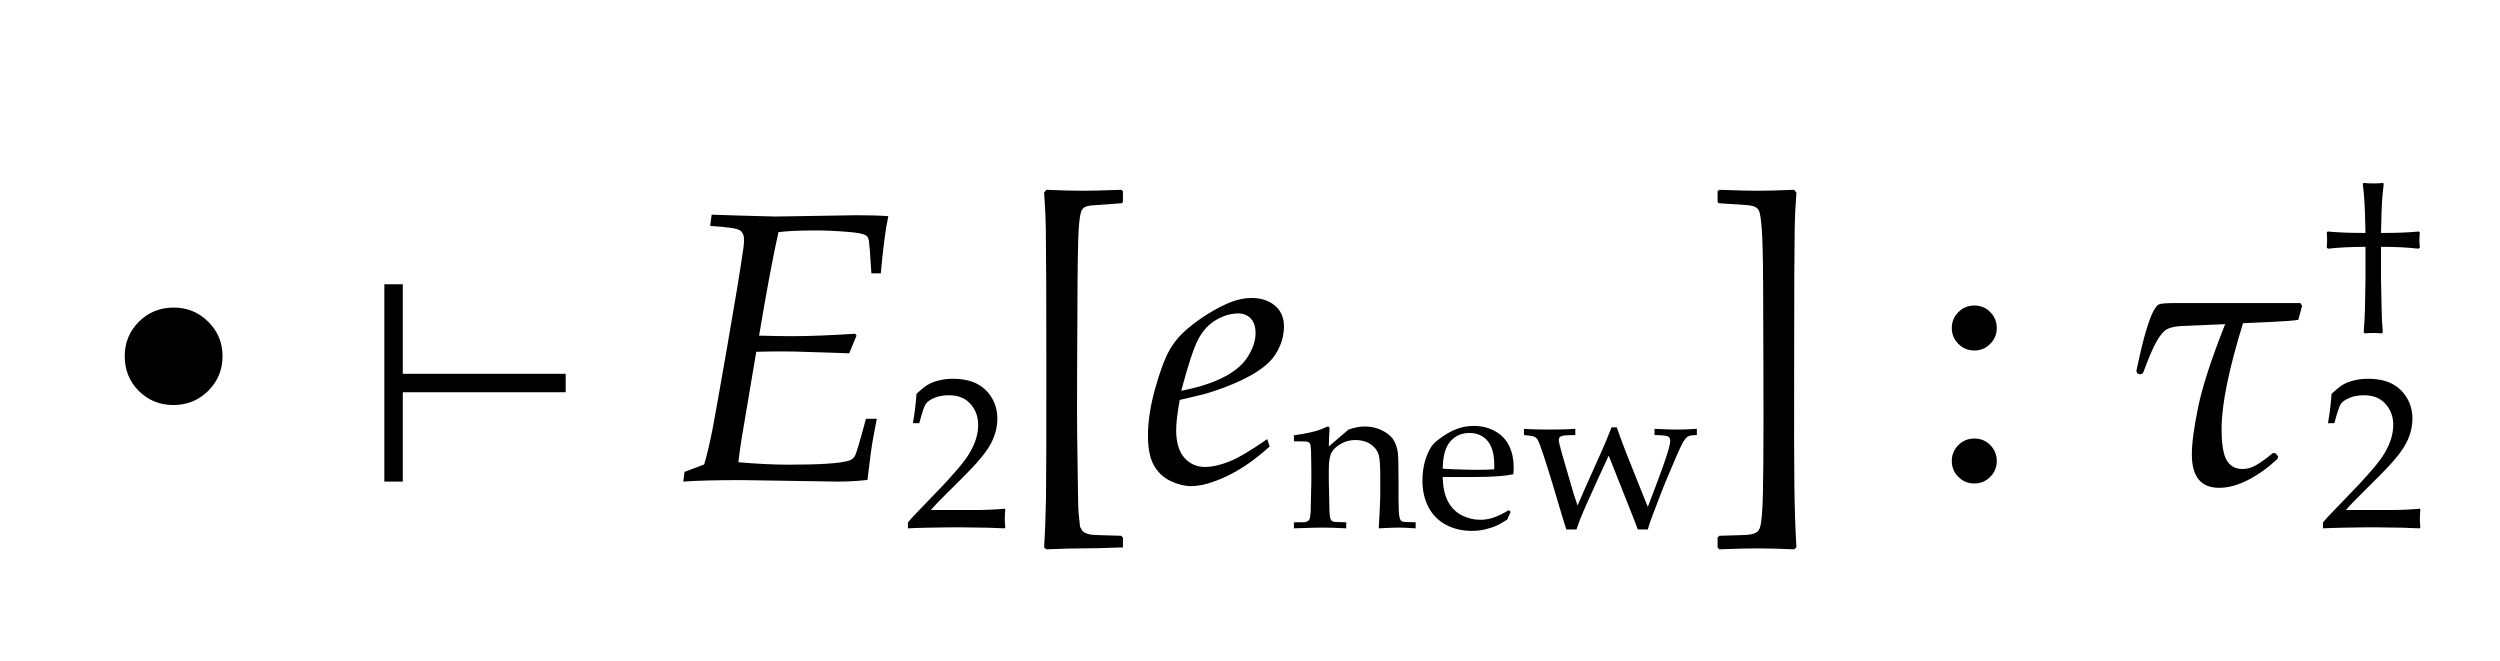 <?xml version="1.0" encoding="UTF-8"?>
<svg xmlns="http://www.w3.org/2000/svg" xmlns:xlink="http://www.w3.org/1999/xlink" width="103.82" height="27.438" viewBox="0 0 103.82 27.438">
<defs>
<g>
<g id="glyph-0-0">
<path d="M 2.18 -5.211 C 2.18 -5.773 2.375 -6.25 2.77 -6.641 C 3.16 -7.031 3.641 -7.227 4.211 -7.227 C 4.777 -7.227 5.254 -7.031 5.648 -6.637 C 6.043 -6.246 6.242 -5.77 6.242 -5.211 C 6.242 -4.645 6.043 -4.164 5.648 -3.77 C 5.25 -3.375 4.766 -3.18 4.195 -3.18 C 3.633 -3.18 3.156 -3.375 2.766 -3.762 C 2.375 -4.152 2.18 -4.633 2.18 -5.211 Z M 2.18 -5.211 "/>
</g>
<g id="glyph-1-0">
<path d="M 8.492 -3.711 L 1.727 -3.711 L 1.727 0 L 0.961 0 L 0.961 -8.195 L 1.727 -8.195 L 1.727 -4.477 L 8.492 -4.477 Z M 8.492 -3.711 "/>
</g>
<g id="glyph-2-0">
<path d="M 0.594 0 L 0.648 -0.406 L 1.461 -0.711 C 1.574 -1.082 1.695 -1.59 1.82 -2.234 C 1.883 -2.559 2.082 -3.672 2.414 -5.578 C 2.746 -7.484 2.973 -8.863 3.094 -9.719 C 3.109 -9.84 3.117 -9.949 3.117 -10.055 C 3.117 -10.23 3.059 -10.359 2.941 -10.438 C 2.824 -10.516 2.414 -10.574 1.711 -10.617 L 1.773 -11.086 C 1.957 -11.082 2.348 -11.066 2.945 -11.047 C 3.855 -11.02 4.348 -11.008 4.422 -11.008 L 7.789 -11.062 C 8.285 -11.062 8.723 -11.051 9.109 -11.023 C 8.996 -10.508 8.891 -9.715 8.797 -8.648 L 8.406 -8.648 C 8.359 -9.418 8.324 -9.867 8.305 -9.992 C 8.289 -10.074 8.266 -10.137 8.234 -10.176 C 8.203 -10.215 8.152 -10.246 8.086 -10.266 C 7.977 -10.309 7.77 -10.34 7.469 -10.367 C 6.984 -10.41 6.52 -10.43 6.07 -10.43 C 5.41 -10.43 4.902 -10.406 4.547 -10.359 C 4.328 -9.387 4.059 -7.953 3.742 -6.062 C 4.293 -6.047 4.75 -6.039 5.109 -6.039 C 5.828 -6.039 6.703 -6.074 7.734 -6.141 L 7.789 -6.062 L 7.484 -5.328 C 7.426 -5.328 6.855 -5.348 5.773 -5.383 C 5.43 -5.398 5.066 -5.406 4.688 -5.406 C 4.359 -5.406 4.004 -5.402 3.625 -5.391 L 3.016 -1.781 C 2.957 -1.41 2.914 -1.086 2.883 -0.805 C 3.637 -0.738 4.332 -0.703 4.969 -0.703 C 6.234 -0.703 7.059 -0.754 7.438 -0.859 C 7.562 -0.891 7.656 -0.957 7.719 -1.062 C 7.781 -1.168 7.934 -1.684 8.18 -2.609 L 8.633 -2.609 C 8.539 -2.141 8.473 -1.777 8.43 -1.523 C 8.418 -1.477 8.355 -0.992 8.242 -0.07 C 7.84 -0.023 7.426 0 6.992 0 L 3.055 -0.062 C 1.98 -0.062 1.16 -0.043 0.594 0 Z M 0.594 0 "/>
</g>
<g id="glyph-2-1">
<path d="M 5.242 -1.766 L 5.344 -1.461 C 4.746 -0.914 4.152 -0.504 3.566 -0.227 C 2.98 0.051 2.484 0.188 2.078 0.188 C 1.812 0.188 1.531 0.117 1.238 -0.02 C 0.945 -0.156 0.711 -0.371 0.543 -0.664 C 0.375 -0.957 0.289 -1.371 0.289 -1.906 C 0.289 -2.496 0.387 -3.145 0.586 -3.855 C 0.785 -4.566 0.98 -5.098 1.18 -5.453 C 1.379 -5.809 1.648 -6.121 1.992 -6.398 C 2.465 -6.789 2.973 -7.109 3.508 -7.359 C 3.883 -7.535 4.246 -7.625 4.594 -7.625 C 4.984 -7.625 5.305 -7.52 5.559 -7.312 C 5.812 -7.105 5.938 -6.812 5.938 -6.438 C 5.938 -6.168 5.883 -5.898 5.77 -5.633 C 5.656 -5.367 5.504 -5.137 5.305 -4.945 C 5.027 -4.68 4.645 -4.434 4.156 -4.203 C 3.668 -3.973 3.156 -3.785 2.625 -3.633 L 1.609 -3.391 C 1.512 -2.859 1.461 -2.441 1.461 -2.141 C 1.461 -1.629 1.574 -1.246 1.801 -0.992 C 2.027 -0.738 2.309 -0.609 2.648 -0.609 C 2.949 -0.609 3.289 -0.684 3.664 -0.832 C 4.039 -0.98 4.566 -1.293 5.242 -1.766 Z M 1.672 -3.773 C 2.34 -3.898 2.91 -4.078 3.391 -4.316 C 3.871 -4.555 4.219 -4.844 4.434 -5.184 C 4.648 -5.523 4.758 -5.852 4.758 -6.164 C 4.758 -6.43 4.691 -6.633 4.559 -6.773 C 4.426 -6.914 4.254 -6.984 4.039 -6.984 C 3.738 -6.984 3.43 -6.895 3.121 -6.715 C 2.812 -6.535 2.562 -6.266 2.375 -5.906 C 2.188 -5.547 1.953 -4.836 1.672 -3.773 Z M 1.672 -3.773 "/>
</g>
<g id="glyph-2-2">
<path d="M 7.539 -7.414 L 7.609 -7.305 L 7.453 -6.719 C 7.309 -6.688 6.887 -6.656 6.195 -6.625 L 5.156 -6.578 C 4.562 -4.652 4.266 -3.191 4.266 -2.203 C 4.266 -1.551 4.34 -1.109 4.484 -0.875 C 4.629 -0.641 4.848 -0.523 5.133 -0.523 C 5.324 -0.523 5.512 -0.574 5.695 -0.68 C 5.879 -0.785 6.109 -0.949 6.391 -1.18 L 6.492 -1.188 L 6.617 -1.047 L 6.586 -0.945 C 6.223 -0.598 5.824 -0.309 5.391 -0.082 C 4.957 0.145 4.551 0.258 4.164 0.258 C 3.41 0.258 3.031 -0.203 3.031 -1.125 C 3.031 -1.598 3.121 -2.262 3.297 -3.113 C 3.473 -3.965 3.848 -5.105 4.414 -6.539 L 2.602 -6.461 C 2.324 -6.445 2.121 -6.398 1.988 -6.324 C 1.855 -6.25 1.715 -6.082 1.566 -5.82 C 1.418 -5.559 1.23 -5.121 1 -4.5 L 0.891 -4.453 L 0.766 -4.492 L 0.727 -4.594 C 0.883 -5.332 1.016 -5.891 1.129 -6.262 C 1.242 -6.633 1.34 -6.902 1.426 -7.062 C 1.512 -7.223 1.59 -7.324 1.664 -7.359 C 1.738 -7.395 1.957 -7.414 2.32 -7.414 Z M 7.539 -7.414 "/>
</g>
<g id="glyph-3-0">
<path d="M 0.148 0 L 0.148 -0.246 C 0.238 -0.359 0.406 -0.539 0.641 -0.781 L 1.621 -1.801 C 1.699 -1.879 1.883 -2.086 2.18 -2.422 C 2.402 -2.676 2.578 -2.91 2.703 -3.117 C 2.828 -3.328 2.922 -3.531 2.98 -3.73 C 3.039 -3.926 3.066 -4.113 3.066 -4.293 C 3.066 -4.598 2.984 -4.863 2.812 -5.086 C 2.594 -5.383 2.273 -5.527 1.855 -5.527 C 1.621 -5.527 1.414 -5.492 1.238 -5.414 C 1.062 -5.336 0.945 -5.254 0.887 -5.16 C 0.824 -5.07 0.738 -4.805 0.621 -4.367 L 0.355 -4.367 C 0.426 -4.762 0.477 -5.164 0.504 -5.582 C 0.688 -5.758 0.844 -5.883 0.969 -5.961 C 1.094 -6.035 1.246 -6.098 1.43 -6.141 C 1.609 -6.188 1.809 -6.211 2.023 -6.211 C 2.406 -6.211 2.73 -6.145 2.992 -6.016 C 3.258 -5.883 3.469 -5.688 3.625 -5.43 C 3.785 -5.172 3.863 -4.883 3.863 -4.559 C 3.863 -4.207 3.773 -3.859 3.594 -3.52 C 3.414 -3.176 3.039 -2.723 2.469 -2.156 L 1.719 -1.41 C 1.445 -1.137 1.238 -0.922 1.098 -0.762 L 3.027 -0.762 C 3.414 -0.762 3.793 -0.781 4.164 -0.816 L 4.195 -0.781 C 4.18 -0.672 4.172 -0.539 4.172 -0.391 C 4.172 -0.258 4.18 -0.141 4.195 -0.047 L 4.164 0 C 3.957 -0.012 3.719 -0.02 3.453 -0.027 C 2.855 -0.039 2.457 -0.043 2.254 -0.043 C 2 -0.043 1.57 -0.039 0.969 -0.027 C 0.637 -0.02 0.363 -0.012 0.148 0 Z M 0.148 0 "/>
</g>
<g id="glyph-3-1">
<path d="M 0.125 0 L 0.125 -0.25 L 0.539 -0.254 C 0.602 -0.258 0.648 -0.27 0.684 -0.289 C 0.719 -0.309 0.742 -0.332 0.762 -0.359 C 0.793 -0.418 0.812 -0.523 0.82 -0.672 C 0.82 -0.711 0.832 -1.133 0.848 -1.934 L 0.848 -2.457 C 0.848 -2.691 0.844 -2.941 0.836 -3.211 C 0.828 -3.383 0.812 -3.488 0.793 -3.52 C 0.773 -3.551 0.742 -3.578 0.695 -3.594 C 0.648 -3.609 0.457 -3.617 0.125 -3.613 L 0.125 -3.863 C 0.715 -3.945 1.148 -4.051 1.418 -4.184 C 1.477 -4.211 1.516 -4.227 1.539 -4.227 C 1.559 -4.227 1.574 -4.219 1.586 -4.207 C 1.598 -4.191 1.605 -4.168 1.605 -4.141 C 1.605 -4.121 1.602 -4.094 1.602 -4.07 C 1.59 -3.965 1.582 -3.742 1.574 -3.402 L 2.391 -4.102 C 2.633 -4.188 2.859 -4.23 3.07 -4.23 C 3.309 -4.23 3.535 -4.184 3.746 -4.086 C 3.957 -3.988 4.117 -3.867 4.227 -3.723 C 4.332 -3.574 4.402 -3.391 4.438 -3.168 C 4.457 -3.035 4.469 -2.668 4.469 -2.066 L 4.469 -1.289 C 4.469 -0.906 4.48 -0.648 4.5 -0.508 C 4.516 -0.422 4.539 -0.359 4.566 -0.328 C 4.598 -0.293 4.648 -0.273 4.711 -0.266 L 5.18 -0.25 L 5.18 0 C 4.895 -0.02 4.656 -0.031 4.465 -0.031 C 4.301 -0.031 4.027 -0.02 3.648 0 C 3.688 -0.723 3.711 -1.18 3.711 -1.371 L 3.711 -2.109 C 3.711 -2.57 3.691 -2.871 3.656 -3.016 C 3.605 -3.211 3.492 -3.367 3.316 -3.488 C 3.141 -3.609 2.93 -3.668 2.68 -3.668 C 2.461 -3.668 2.262 -3.617 2.078 -3.512 C 1.898 -3.41 1.766 -3.289 1.691 -3.152 C 1.613 -3.016 1.574 -2.789 1.574 -2.465 L 1.574 -1.934 C 1.59 -1.172 1.602 -0.762 1.602 -0.699 C 1.605 -0.551 1.625 -0.445 1.652 -0.379 C 1.664 -0.352 1.68 -0.328 1.703 -0.309 C 1.727 -0.289 1.766 -0.273 1.816 -0.266 C 1.832 -0.262 1.992 -0.258 2.297 -0.25 L 2.297 0 C 1.941 -0.02 1.617 -0.031 1.328 -0.031 C 1.082 -0.031 0.68 -0.02 0.125 0 Z M 0.125 0 "/>
</g>
<g id="glyph-3-2">
<path d="M 3.883 -0.68 L 3.742 -0.363 C 3.543 -0.238 3.395 -0.156 3.301 -0.113 C 3.164 -0.051 3.004 0 2.828 0.043 C 2.652 0.086 2.465 0.105 2.266 0.105 C 1.879 0.105 1.531 0.023 1.219 -0.137 C 0.906 -0.297 0.66 -0.539 0.484 -0.859 C 0.312 -1.18 0.223 -1.555 0.223 -1.984 C 0.223 -2.324 0.27 -2.629 0.363 -2.898 C 0.453 -3.168 0.559 -3.367 0.676 -3.5 C 0.762 -3.594 0.895 -3.699 1.07 -3.82 C 1.25 -3.941 1.43 -4.039 1.605 -4.109 C 1.836 -4.207 2.086 -4.254 2.355 -4.254 C 2.684 -4.254 2.98 -4.18 3.246 -4.031 C 3.512 -3.883 3.703 -3.676 3.828 -3.418 C 3.949 -3.16 4.012 -2.871 4.012 -2.543 C 4.012 -2.461 4.008 -2.363 3.996 -2.246 C 3.785 -2.203 3.594 -2.18 3.43 -2.168 C 3.113 -2.145 2.797 -2.133 2.477 -2.133 L 1.066 -2.133 C 1.074 -1.711 1.145 -1.375 1.285 -1.113 C 1.426 -0.855 1.617 -0.664 1.859 -0.539 C 2.105 -0.418 2.359 -0.355 2.625 -0.355 C 2.805 -0.355 2.98 -0.383 3.156 -0.441 C 3.336 -0.5 3.555 -0.602 3.812 -0.758 Z M 1.066 -2.477 C 1.148 -2.469 1.305 -2.461 1.535 -2.453 C 1.969 -2.438 2.27 -2.43 2.434 -2.43 C 2.824 -2.43 3.082 -2.438 3.203 -2.453 C 3.207 -2.523 3.207 -2.578 3.207 -2.613 C 3.207 -3.078 3.113 -3.418 2.926 -3.633 C 2.738 -3.852 2.488 -3.961 2.176 -3.961 C 1.844 -3.961 1.578 -3.84 1.375 -3.602 C 1.172 -3.367 1.07 -2.992 1.066 -2.477 Z M 1.066 -2.477 "/>
</g>
<g id="glyph-3-3">
<path d="M 1.887 0.047 L 1.699 -0.562 L 1.293 -1.922 C 1.176 -2.312 1.055 -2.691 0.934 -3.059 C 0.812 -3.426 0.73 -3.637 0.691 -3.691 C 0.652 -3.746 0.605 -3.785 0.547 -3.809 C 0.488 -3.832 0.352 -3.855 0.129 -3.875 L 0.129 -4.133 C 0.449 -4.109 0.797 -4.102 1.164 -4.102 C 1.559 -4.102 1.922 -4.109 2.262 -4.133 L 2.262 -3.875 C 1.992 -3.871 1.812 -3.863 1.73 -3.844 C 1.676 -3.832 1.637 -3.812 1.609 -3.781 C 1.586 -3.75 1.574 -3.715 1.574 -3.672 C 1.574 -3.605 1.617 -3.426 1.699 -3.133 L 2.109 -1.719 C 2.176 -1.48 2.258 -1.227 2.355 -0.949 L 2.688 -1.715 L 3.336 -3.16 C 3.488 -3.504 3.633 -3.848 3.766 -4.195 L 3.98 -4.195 C 4.176 -3.66 4.305 -3.305 4.375 -3.133 L 4.883 -1.859 C 5.055 -1.43 5.188 -1.109 5.273 -0.891 L 5.602 -1.758 C 5.816 -2.312 5.984 -2.789 6.105 -3.18 C 6.172 -3.395 6.203 -3.547 6.203 -3.633 C 6.203 -3.715 6.176 -3.777 6.121 -3.812 C 6.062 -3.848 5.871 -3.871 5.551 -3.875 L 5.551 -4.133 C 5.996 -4.109 6.305 -4.102 6.473 -4.102 C 6.68 -4.102 6.957 -4.109 7.309 -4.133 L 7.309 -3.875 C 7.137 -3.871 7.023 -3.859 6.965 -3.828 C 6.906 -3.801 6.855 -3.758 6.812 -3.691 C 6.734 -3.594 6.617 -3.359 6.457 -2.988 L 5.992 -1.891 L 5.797 -1.398 C 5.758 -1.301 5.645 -1.004 5.457 -0.504 C 5.375 -0.293 5.312 -0.109 5.273 0.047 L 4.859 0.047 L 4.648 -0.5 L 3.648 -3.02 L 3.227 -2.109 L 2.73 -1.008 C 2.617 -0.75 2.523 -0.535 2.453 -0.355 L 2.309 0.047 Z M 1.887 0.047 "/>
</g>
<g id="glyph-3-4">
<path d="M 2.633 -6.246 L 2.672 -6.215 C 2.641 -5.957 2.617 -5.711 2.602 -5.473 C 2.586 -5.238 2.57 -4.805 2.559 -4.172 C 2.68 -4.172 2.766 -4.172 2.809 -4.172 C 3.266 -4.172 3.707 -4.191 4.137 -4.23 L 4.172 -4.176 C 4.16 -4.062 4.152 -3.965 4.152 -3.879 C 4.152 -3.797 4.16 -3.691 4.172 -3.562 L 4.113 -3.516 C 3.703 -3.566 3.184 -3.594 2.559 -3.594 L 2.559 -2.246 C 2.559 -2.156 2.566 -1.719 2.586 -0.922 C 2.59 -0.672 2.605 -0.379 2.633 -0.047 L 2.594 0 C 2.469 -0.012 2.352 -0.016 2.238 -0.016 C 2.113 -0.016 1.996 -0.012 1.883 0 L 1.84 -0.047 C 1.867 -0.383 1.883 -0.691 1.891 -0.969 C 1.906 -1.758 1.914 -2.184 1.914 -2.246 L 1.914 -3.594 C 1.289 -3.59 0.77 -3.566 0.359 -3.516 L 0.305 -3.562 C 0.316 -3.691 0.32 -3.797 0.32 -3.879 C 0.32 -3.965 0.316 -4.062 0.305 -4.176 L 0.34 -4.23 C 0.777 -4.191 1.219 -4.172 1.664 -4.172 C 1.723 -4.172 1.809 -4.172 1.914 -4.172 C 1.902 -4.785 1.887 -5.191 1.875 -5.387 C 1.859 -5.664 1.836 -5.941 1.801 -6.215 L 1.84 -6.246 C 1.957 -6.234 2.09 -6.227 2.238 -6.227 C 2.391 -6.227 2.523 -6.234 2.633 -6.246 Z M 2.633 -6.246 "/>
</g>
<g id="glyph-4-0">
<path d="M 4.578 2.328 L 4.578 2.734 L 4.508 2.734 C 3.777 2.762 3.25 2.773 2.922 2.773 C 2.562 2.773 2.055 2.785 1.398 2.812 L 1.305 2.734 C 1.348 2.031 1.371 1.34 1.383 0.656 C 1.395 -0.027 1.398 -1.809 1.398 -4.688 C 1.398 -7.535 1.391 -9.488 1.375 -10.547 C 1.371 -10.926 1.348 -11.41 1.305 -12 L 1.398 -12.117 C 2.059 -12.09 2.566 -12.078 2.914 -12.078 C 3.23 -12.078 3.762 -12.09 4.508 -12.117 L 4.578 -12.062 L 4.578 -11.617 L 4.539 -11.562 L 3.281 -11.469 C 3.137 -11.453 3.031 -11.426 2.969 -11.383 C 2.926 -11.352 2.891 -11.309 2.859 -11.258 C 2.809 -11.152 2.766 -10.879 2.738 -10.438 C 2.711 -9.996 2.691 -8.883 2.688 -7.102 C 2.676 -5.18 2.672 -3.805 2.672 -2.977 C 2.672 -2.355 2.68 -1.598 2.695 -0.695 C 2.707 0.441 2.719 1.109 2.738 1.312 C 2.758 1.516 2.777 1.703 2.797 1.875 C 2.848 1.984 2.895 2.055 2.938 2.086 C 3.004 2.137 3.109 2.176 3.25 2.203 C 3.312 2.215 3.73 2.23 4.508 2.25 Z M 4.578 2.328 "/>
</g>
<g id="glyph-4-1">
<path d="M 0.664 2.734 L 0.664 2.328 L 0.734 2.25 C 1.504 2.23 1.918 2.215 1.969 2.203 C 2.125 2.184 2.242 2.141 2.32 2.078 C 2.367 2.035 2.402 1.973 2.43 1.883 C 2.492 1.676 2.531 1.207 2.547 0.484 C 2.562 -0.238 2.57 -1.246 2.57 -2.539 C 2.57 -3.867 2.566 -5.746 2.555 -8.172 C 2.551 -9.27 2.531 -10.035 2.5 -10.469 C 2.469 -10.902 2.426 -11.168 2.375 -11.266 C 2.348 -11.312 2.312 -11.352 2.266 -11.383 C 2.203 -11.426 2.098 -11.457 1.945 -11.477 L 0.703 -11.562 L 0.664 -11.617 L 0.664 -12.062 L 0.734 -12.117 C 1.48 -12.09 2.012 -12.078 2.336 -12.078 C 2.68 -12.078 3.184 -12.09 3.844 -12.117 L 3.938 -12 C 3.895 -11.418 3.871 -10.938 3.867 -10.562 C 3.852 -9.738 3.844 -7.926 3.844 -5.117 C 3.84 -2.367 3.84 -0.633 3.852 0.086 C 3.863 1.07 3.891 1.953 3.938 2.734 L 3.844 2.812 C 3.188 2.785 2.676 2.773 2.312 2.773 C 1.988 2.773 1.465 2.785 0.734 2.812 Z M 0.664 2.734 "/>
</g>
<g id="glyph-4-2">
</g>
<g id="glyph-4-3">
<path d="M 2 -7.312 C 2.262 -7.312 2.48 -7.223 2.66 -7.039 C 2.84 -6.855 2.93 -6.637 2.93 -6.375 C 2.93 -6.121 2.84 -5.902 2.656 -5.719 C 2.473 -5.535 2.254 -5.445 2 -5.445 C 1.738 -5.445 1.52 -5.535 1.336 -5.719 C 1.152 -5.902 1.062 -6.121 1.062 -6.375 C 1.062 -6.637 1.152 -6.855 1.336 -7.039 C 1.52 -7.223 1.738 -7.312 2 -7.312 Z M 2 -1.789 C 2.262 -1.789 2.48 -1.699 2.66 -1.516 C 2.84 -1.332 2.93 -1.113 2.93 -0.852 C 2.93 -0.598 2.84 -0.379 2.656 -0.195 C 2.473 -0.012 2.254 0.078 2 0.078 C 1.738 0.078 1.52 -0.012 1.336 -0.195 C 1.152 -0.379 1.062 -0.598 1.062 -0.852 C 1.062 -1.113 1.152 -1.332 1.336 -1.516 C 1.52 -1.699 1.738 -1.789 2 -1.789 Z M 2 -1.789 "/>
</g>
</g>
</defs>
<g fill="rgb(0%, 0%, 0%)" fill-opacity="1">
<use xlink:href="#glyph-0-0" x="3" y="20"/>
</g>
<g fill="rgb(0%, 0%, 0%)" fill-opacity="1">
<use xlink:href="#glyph-1-0" x="15" y="20"/>
</g>
<g fill="rgb(0%, 0%, 0%)" fill-opacity="1">
<use xlink:href="#glyph-2-0" x="27.781" y="20"/>
</g>
<g fill="rgb(0%, 0%, 0%)" fill-opacity="1">
<use xlink:href="#glyph-3-0" x="37.555" y="21.941"/>
</g>
<g fill="rgb(0%, 0%, 0%)" fill-opacity="1">
<use xlink:href="#glyph-4-0" x="42.055" y="20"/>
</g>
<g fill="rgb(0%, 0%, 0%)" fill-opacity="1">
<use xlink:href="#glyph-2-1" x="47.383" y="20"/>
</g>
<g fill="rgb(0%, 0%, 0%)" fill-opacity="1">
<use xlink:href="#glyph-3-1" x="53.609" y="21.941"/>
<use xlink:href="#glyph-3-2" x="58.848" y="21.941"/>
<use xlink:href="#glyph-3-3" x="63.158" y="21.941"/>
</g>
<g fill="rgb(0%, 0%, 0%)" fill-opacity="1">
<use xlink:href="#glyph-4-1" x="70.664" y="20"/>
</g>
<g fill="rgb(0%, 0%, 0%)" fill-opacity="1">
<use xlink:href="#glyph-4-2" x="75.992" y="20"/>
<use xlink:href="#glyph-4-3" x="79.992" y="20"/>
<use xlink:href="#glyph-4-2" x="83.992" y="20"/>
</g>
<g fill="rgb(0%, 0%, 0%)" fill-opacity="1">
<use xlink:href="#glyph-2-2" x="87.992" y="20"/>
</g>
<g fill="rgb(0%, 0%, 0%)" fill-opacity="1">
<use xlink:href="#glyph-3-4" x="96.32" y="13.844"/>
</g>
<g fill="rgb(0%, 0%, 0%)" fill-opacity="1">
<use xlink:href="#glyph-3-0" x="96.32" y="21.941"/>
</g>
</svg>
